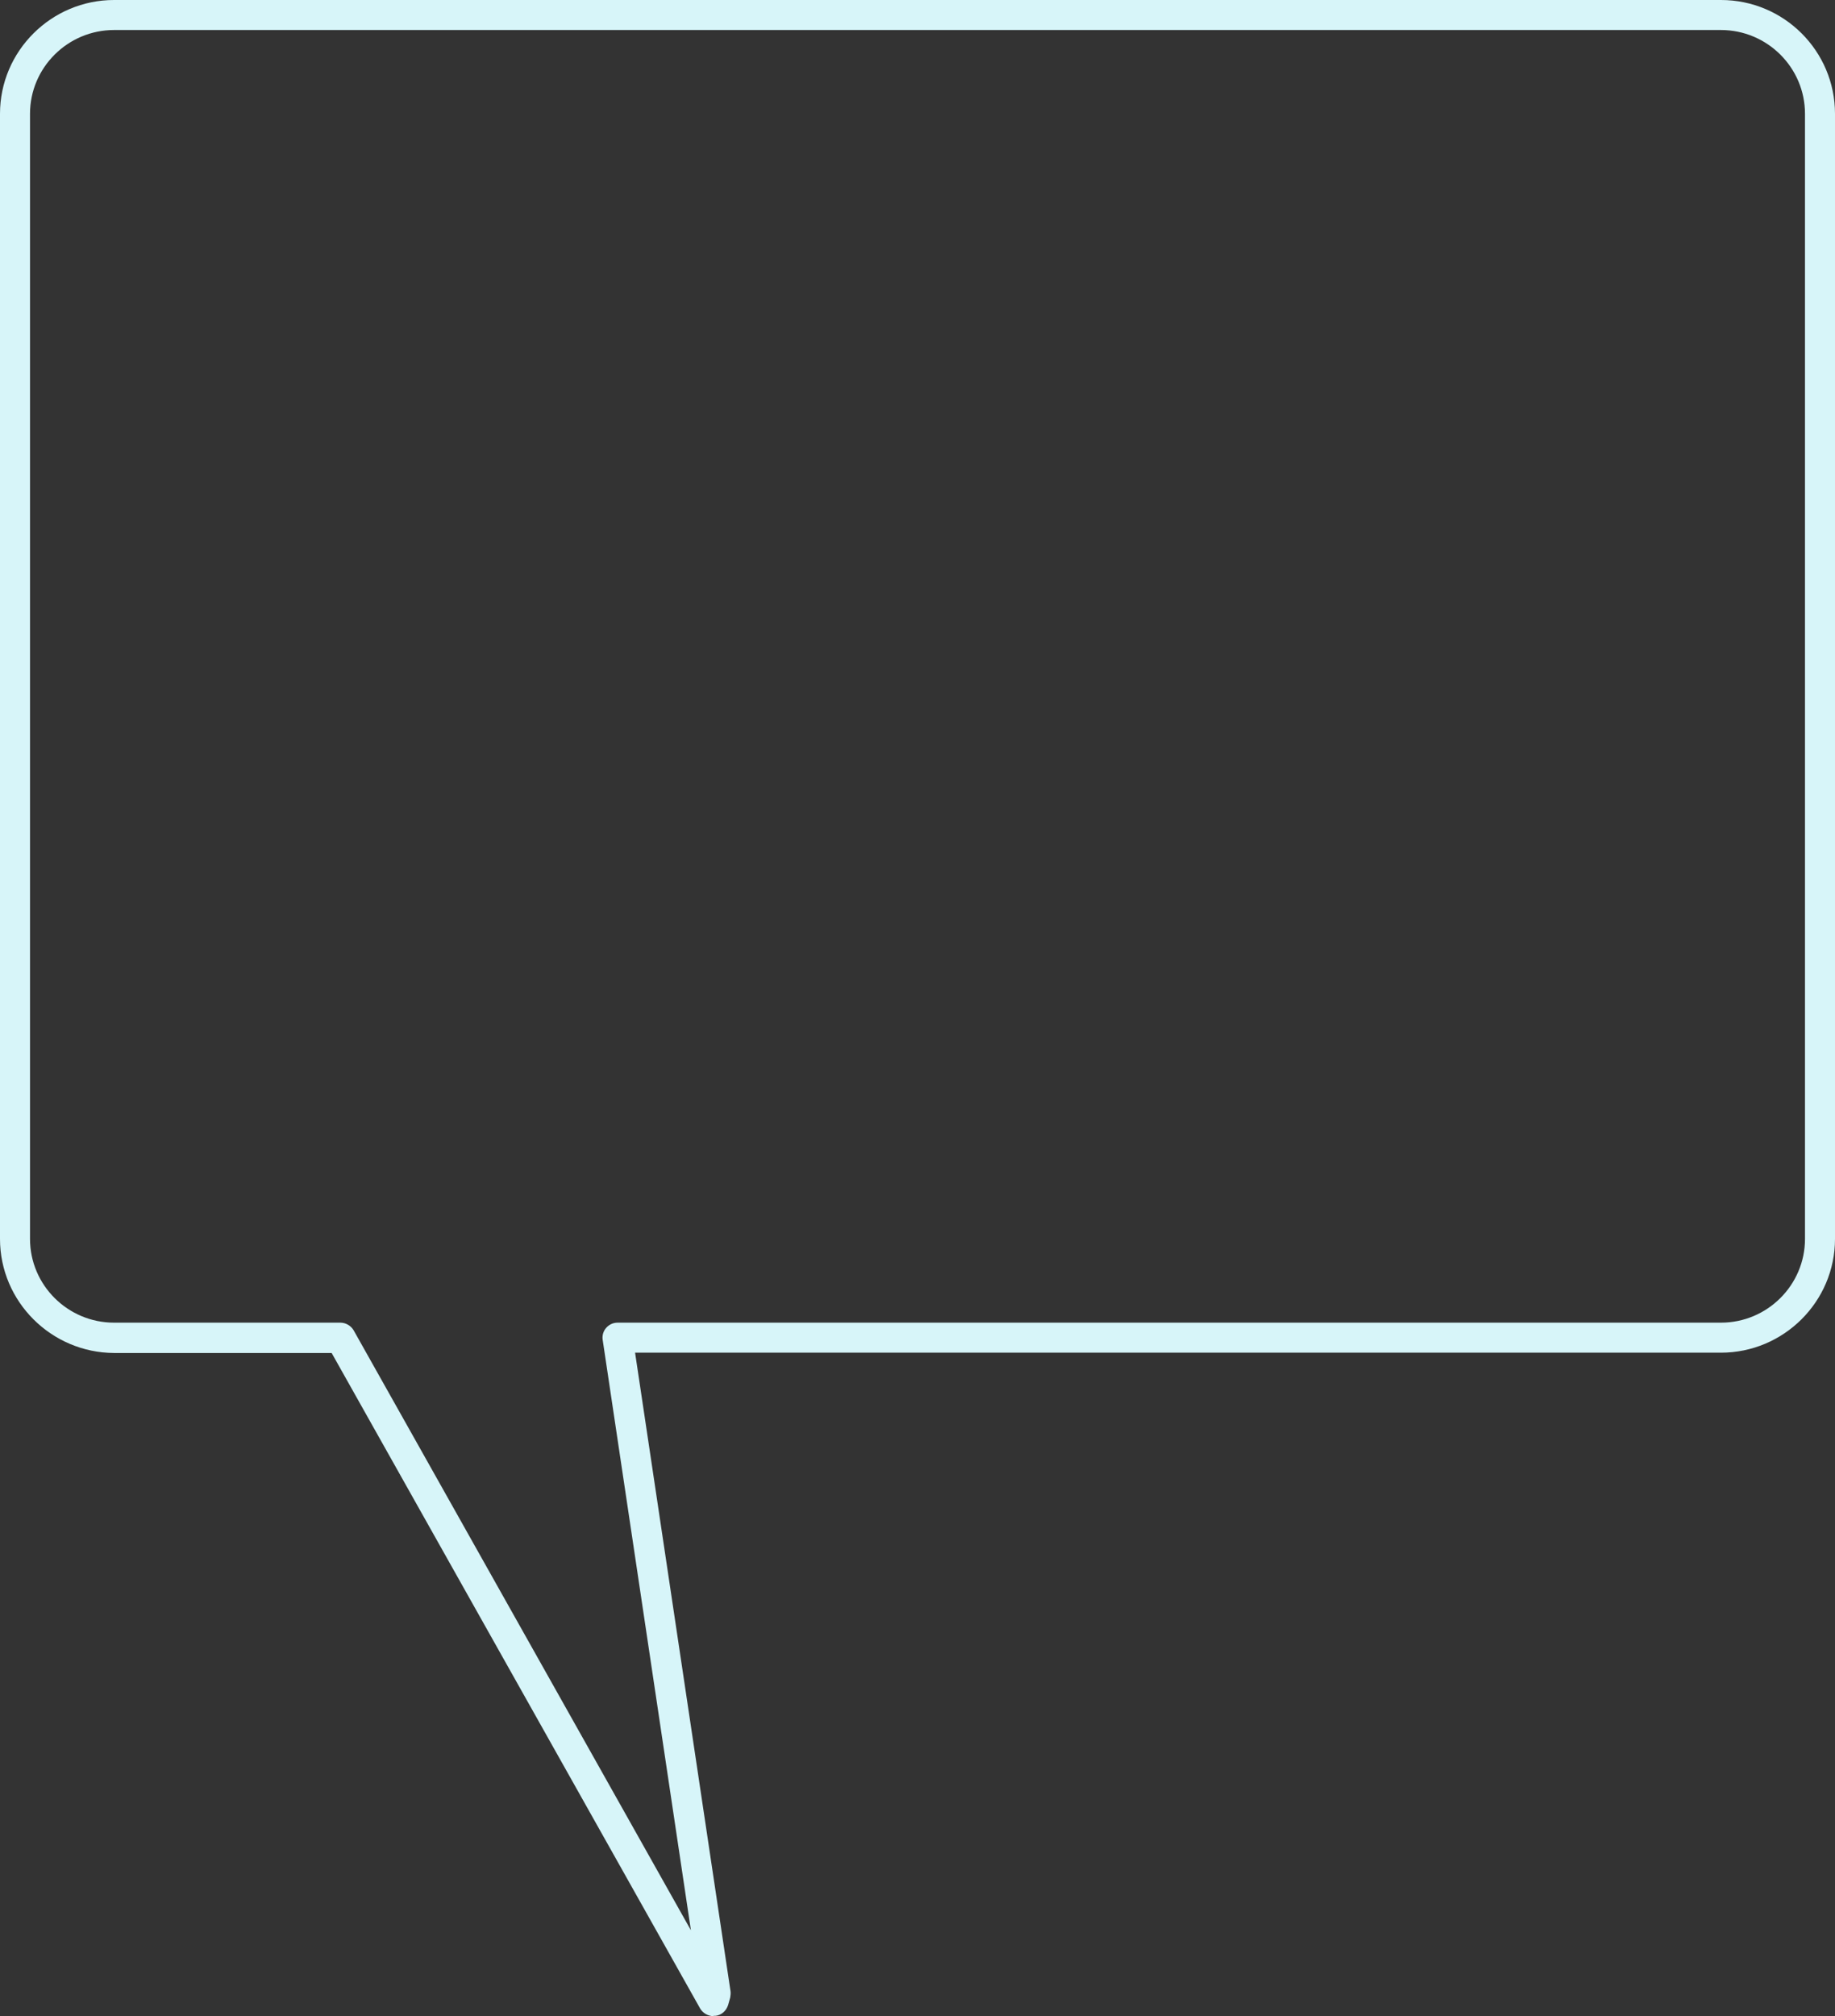 <?xml version="1.0" encoding="UTF-8"?> <svg xmlns="http://www.w3.org/2000/svg" viewBox="0 0 61.14 67.16"><rect x="0" y="0" width="61.14" height="67.16" fill="#333333" stroke="none"/><defs><style> .cls-1 { fill: #d7f5f9; } .cls-2 { isolation: isolate; } .cls-3 { mix-blend-mode: multiply; } </style></defs><g class="cls-2"><g id="Layer_1" data-name="Layer 1"><g class="cls-3"><path class="cls-1" d="M23.77,67.16c-.18,0-.35-.1-.44-.25l-12.28-21.84H3.8C1.71,45.06,0,43.36,0,41.27V3.79C0,1.7,1.71,0,3.8,0h53.54c2.1,0,3.8,1.7,3.8,3.79v37.48c0,2.09-1.71,3.79-3.8,3.79H21.16l3.18,21.27c.01.07,0,.14-.01.21l-.07.25c-.06.19-.22.34-.42.36-.02,0-.04,0-.06,0ZM3.8,1C2.26,1,1,2.25,1,3.79v37.48c0,1.54,1.26,2.79,2.8,2.79h7.54c.18,0,.35.1.44.25l11.24,19.99-2.94-19.67c-.02-.14.02-.29.12-.4.1-.11.23-.17.38-.17h36.76c1.54,0,2.8-1.25,2.8-2.79V3.79c0-1.54-1.26-2.79-2.8-2.79H3.8Z"></path></g></g></g></svg> 